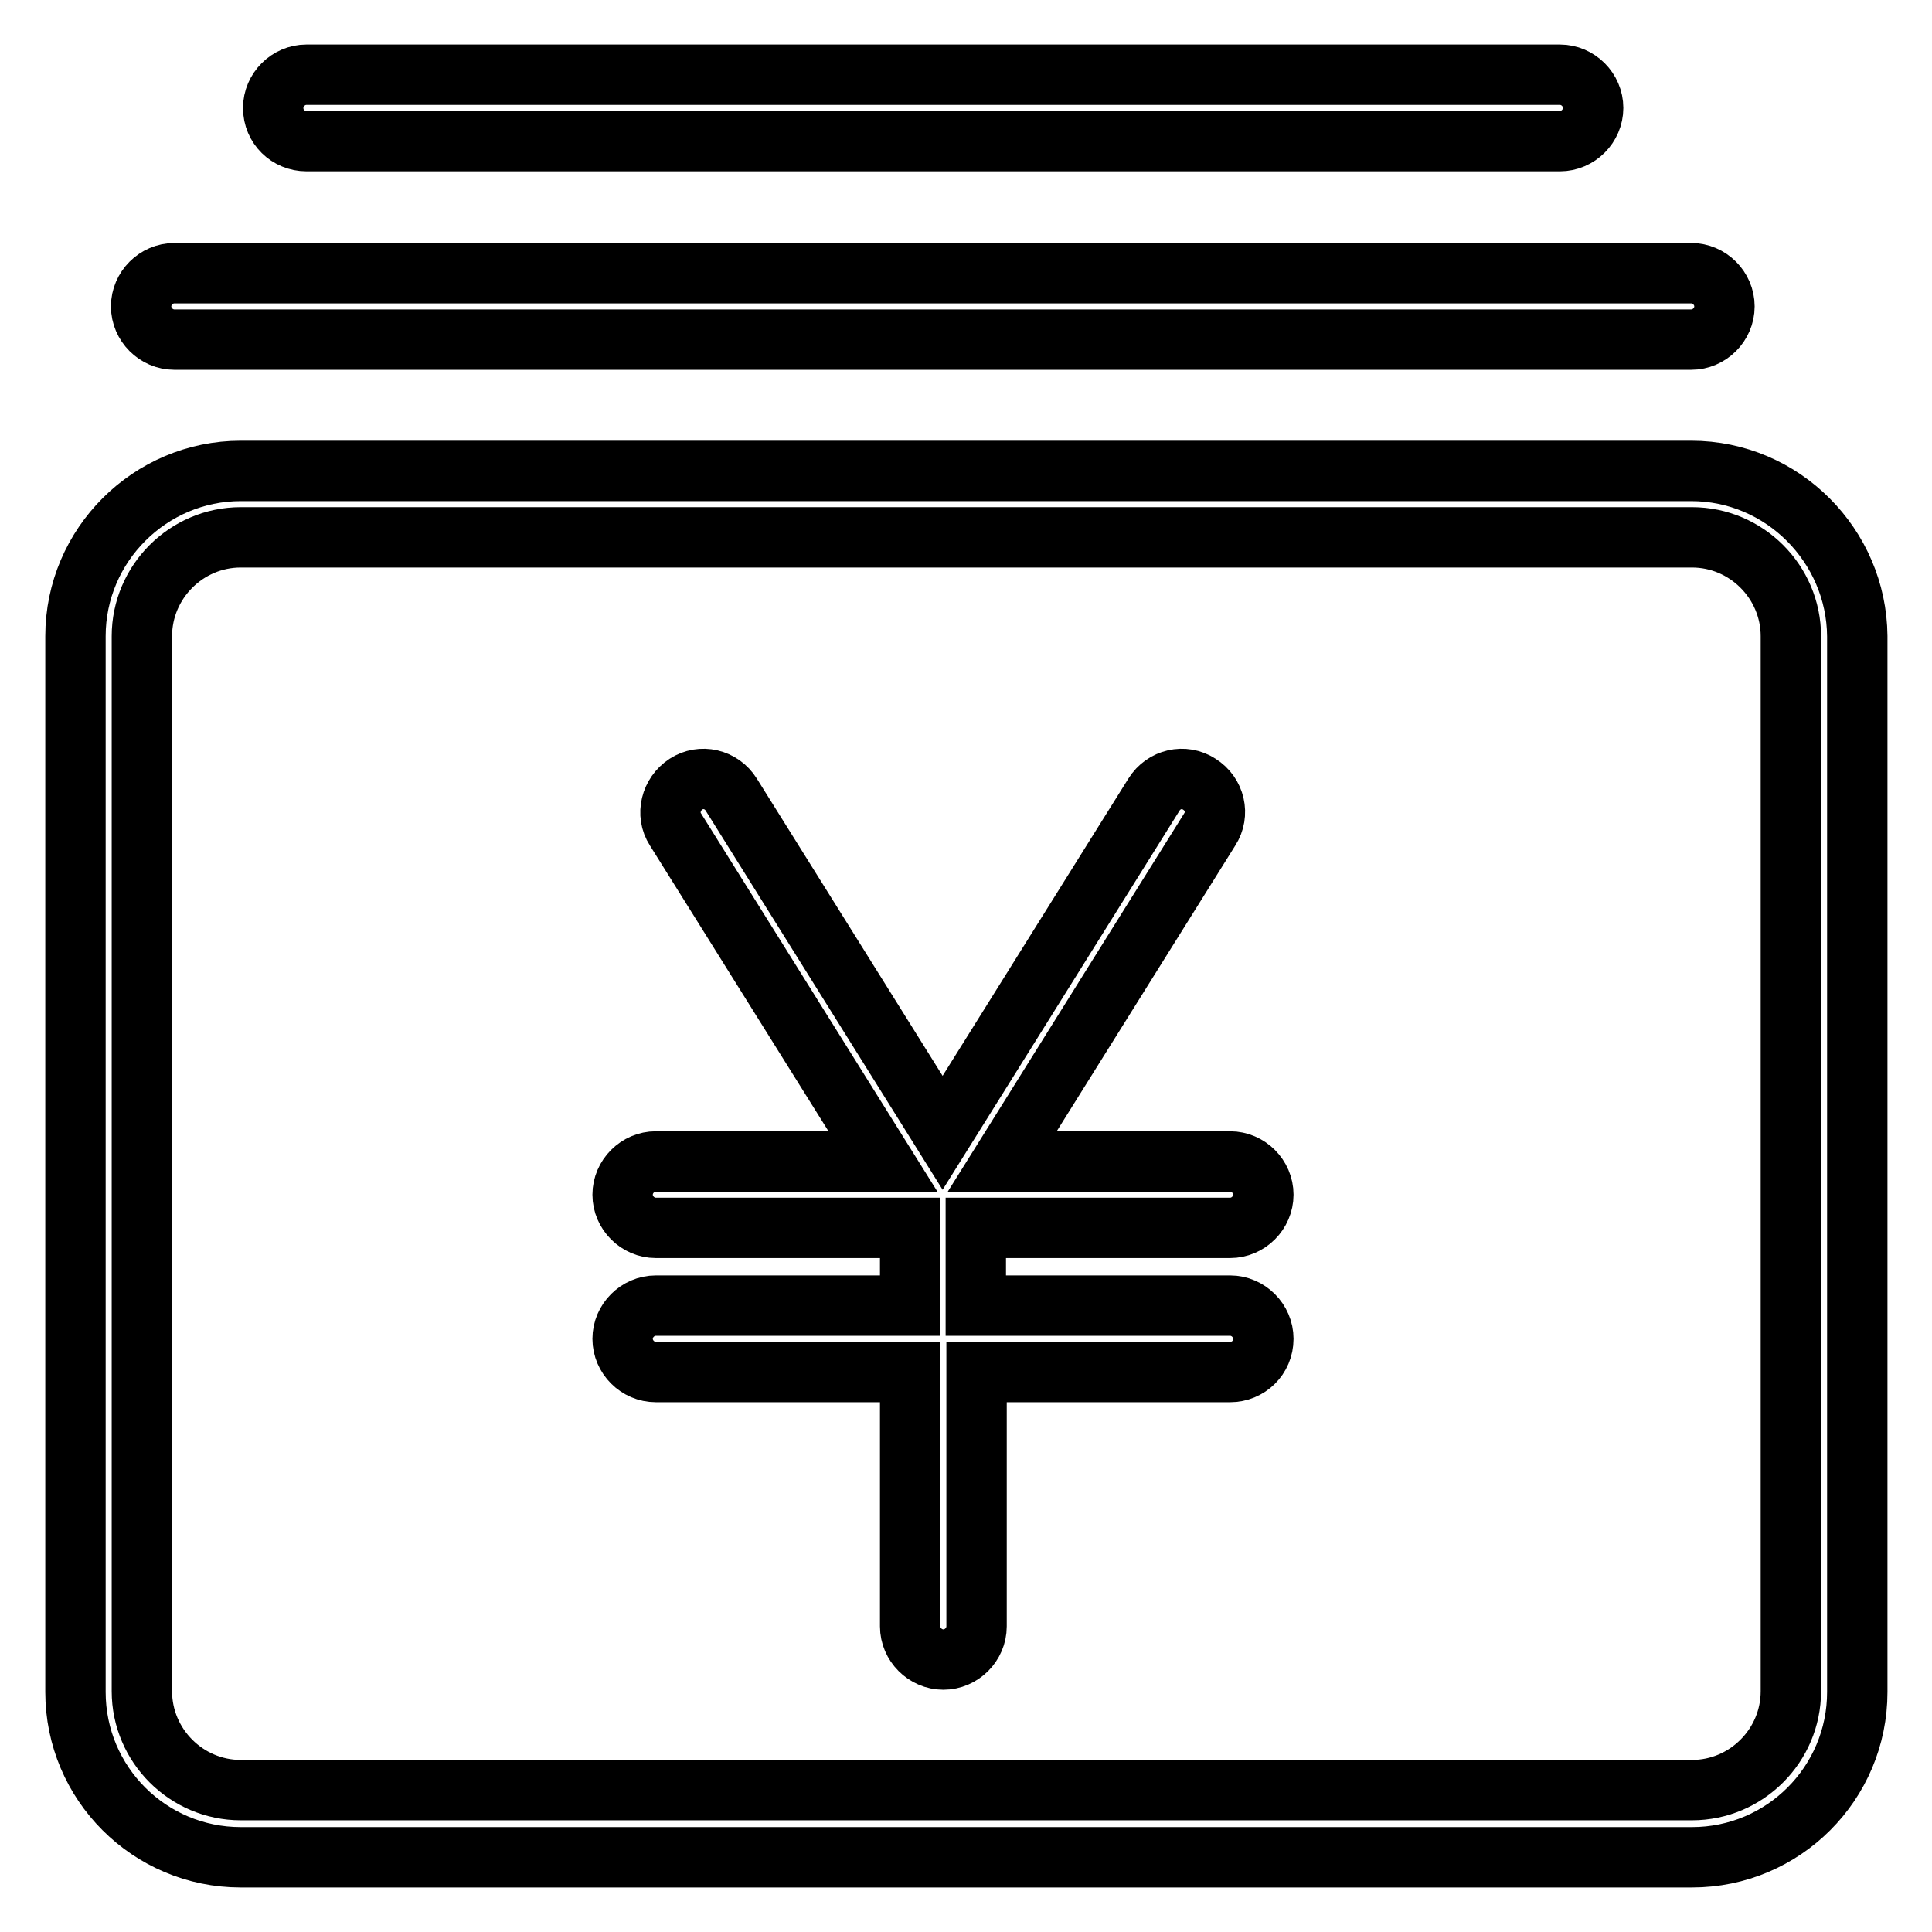 <?xml version="1.0" encoding="utf-8"?>
<!-- Svg Vector Icons : http://www.onlinewebfonts.com/icon -->
<!DOCTYPE svg PUBLIC "-//W3C//DTD SVG 1.1//EN" "http://www.w3.org/Graphics/SVG/1.1/DTD/svg11.dtd">
<svg version="1.1" xmlns="http://www.w3.org/2000/svg" xmlns:xlink="http://www.w3.org/1999/xlink" x="0px" y="0px" viewBox="0 0 256 256" enable-background="new 0 0 256 256" xml:space="preserve">
<g> <path stroke-width="8" fill-opacity="0" stroke="#000000"  d="M163,162.7c2.4,0,4.4-2,4.4-4.4c0-2.4-2-4.4-4.4-4.4h-30.2l27.5-44c1.3-2,0.7-4.7-1.4-6 c-2-1.3-4.7-0.7-6,1.4l-28,44.8l-28-44.8c-1.3-2.1-4-2.7-6-1.4c-2,1.3-2.7,4-1.4,6l27.5,44H86.9c-2.4,0-4.4,2-4.4,4.4 c0,2.4,2,4.4,4.4,4.4h33.7V173H86.9c-2.4,0-4.4,2-4.4,4.4c0,2.4,2,4.4,4.4,4.4h33.7v33.7c0,2.4,2,4.4,4.4,4.4s4.4-2,4.4-4.4v-33.7 H163c2.4,0,4.4-1.9,4.4-4.4c0-2.4-2-4.4-4.4-4.4h-33.7v-10.3L163,162.7L163,162.7z M40.6,18.7h166.1c2.4,0,4.4-2,4.4-4.4 c0-2.4-2-4.4-4.4-4.4H40.6c-2.4,0-4.4,2-4.4,4.4C36.2,16.8,38.2,18.7,40.6,18.7z M23.1,45h201c2.4,0,4.4-2,4.4-4.4s-2-4.4-4.4-4.4 h-201c-2.4,0-4.4,2-4.4,4.4S20.7,45,23.1,45z M224.1,62.4H31.9c-12,0-21.9,9.8-21.9,21.9v139.9c0,12.1,9.8,21.9,21.9,21.9h192.3 c12.1,0,21.9-9.8,21.9-21.9V84.3C246,72.3,236.2,62.4,224.1,62.4z M237.3,224.1c0,7.2-5.9,13.1-13.1,13.1H31.9 c-7.2,0-13.1-5.9-13.1-13.1V84.3c0-7.2,5.9-13.1,13.1-13.1h192.3c7.2,0,13.1,5.9,13.1,13.1V224.1z"/></g>
</svg>